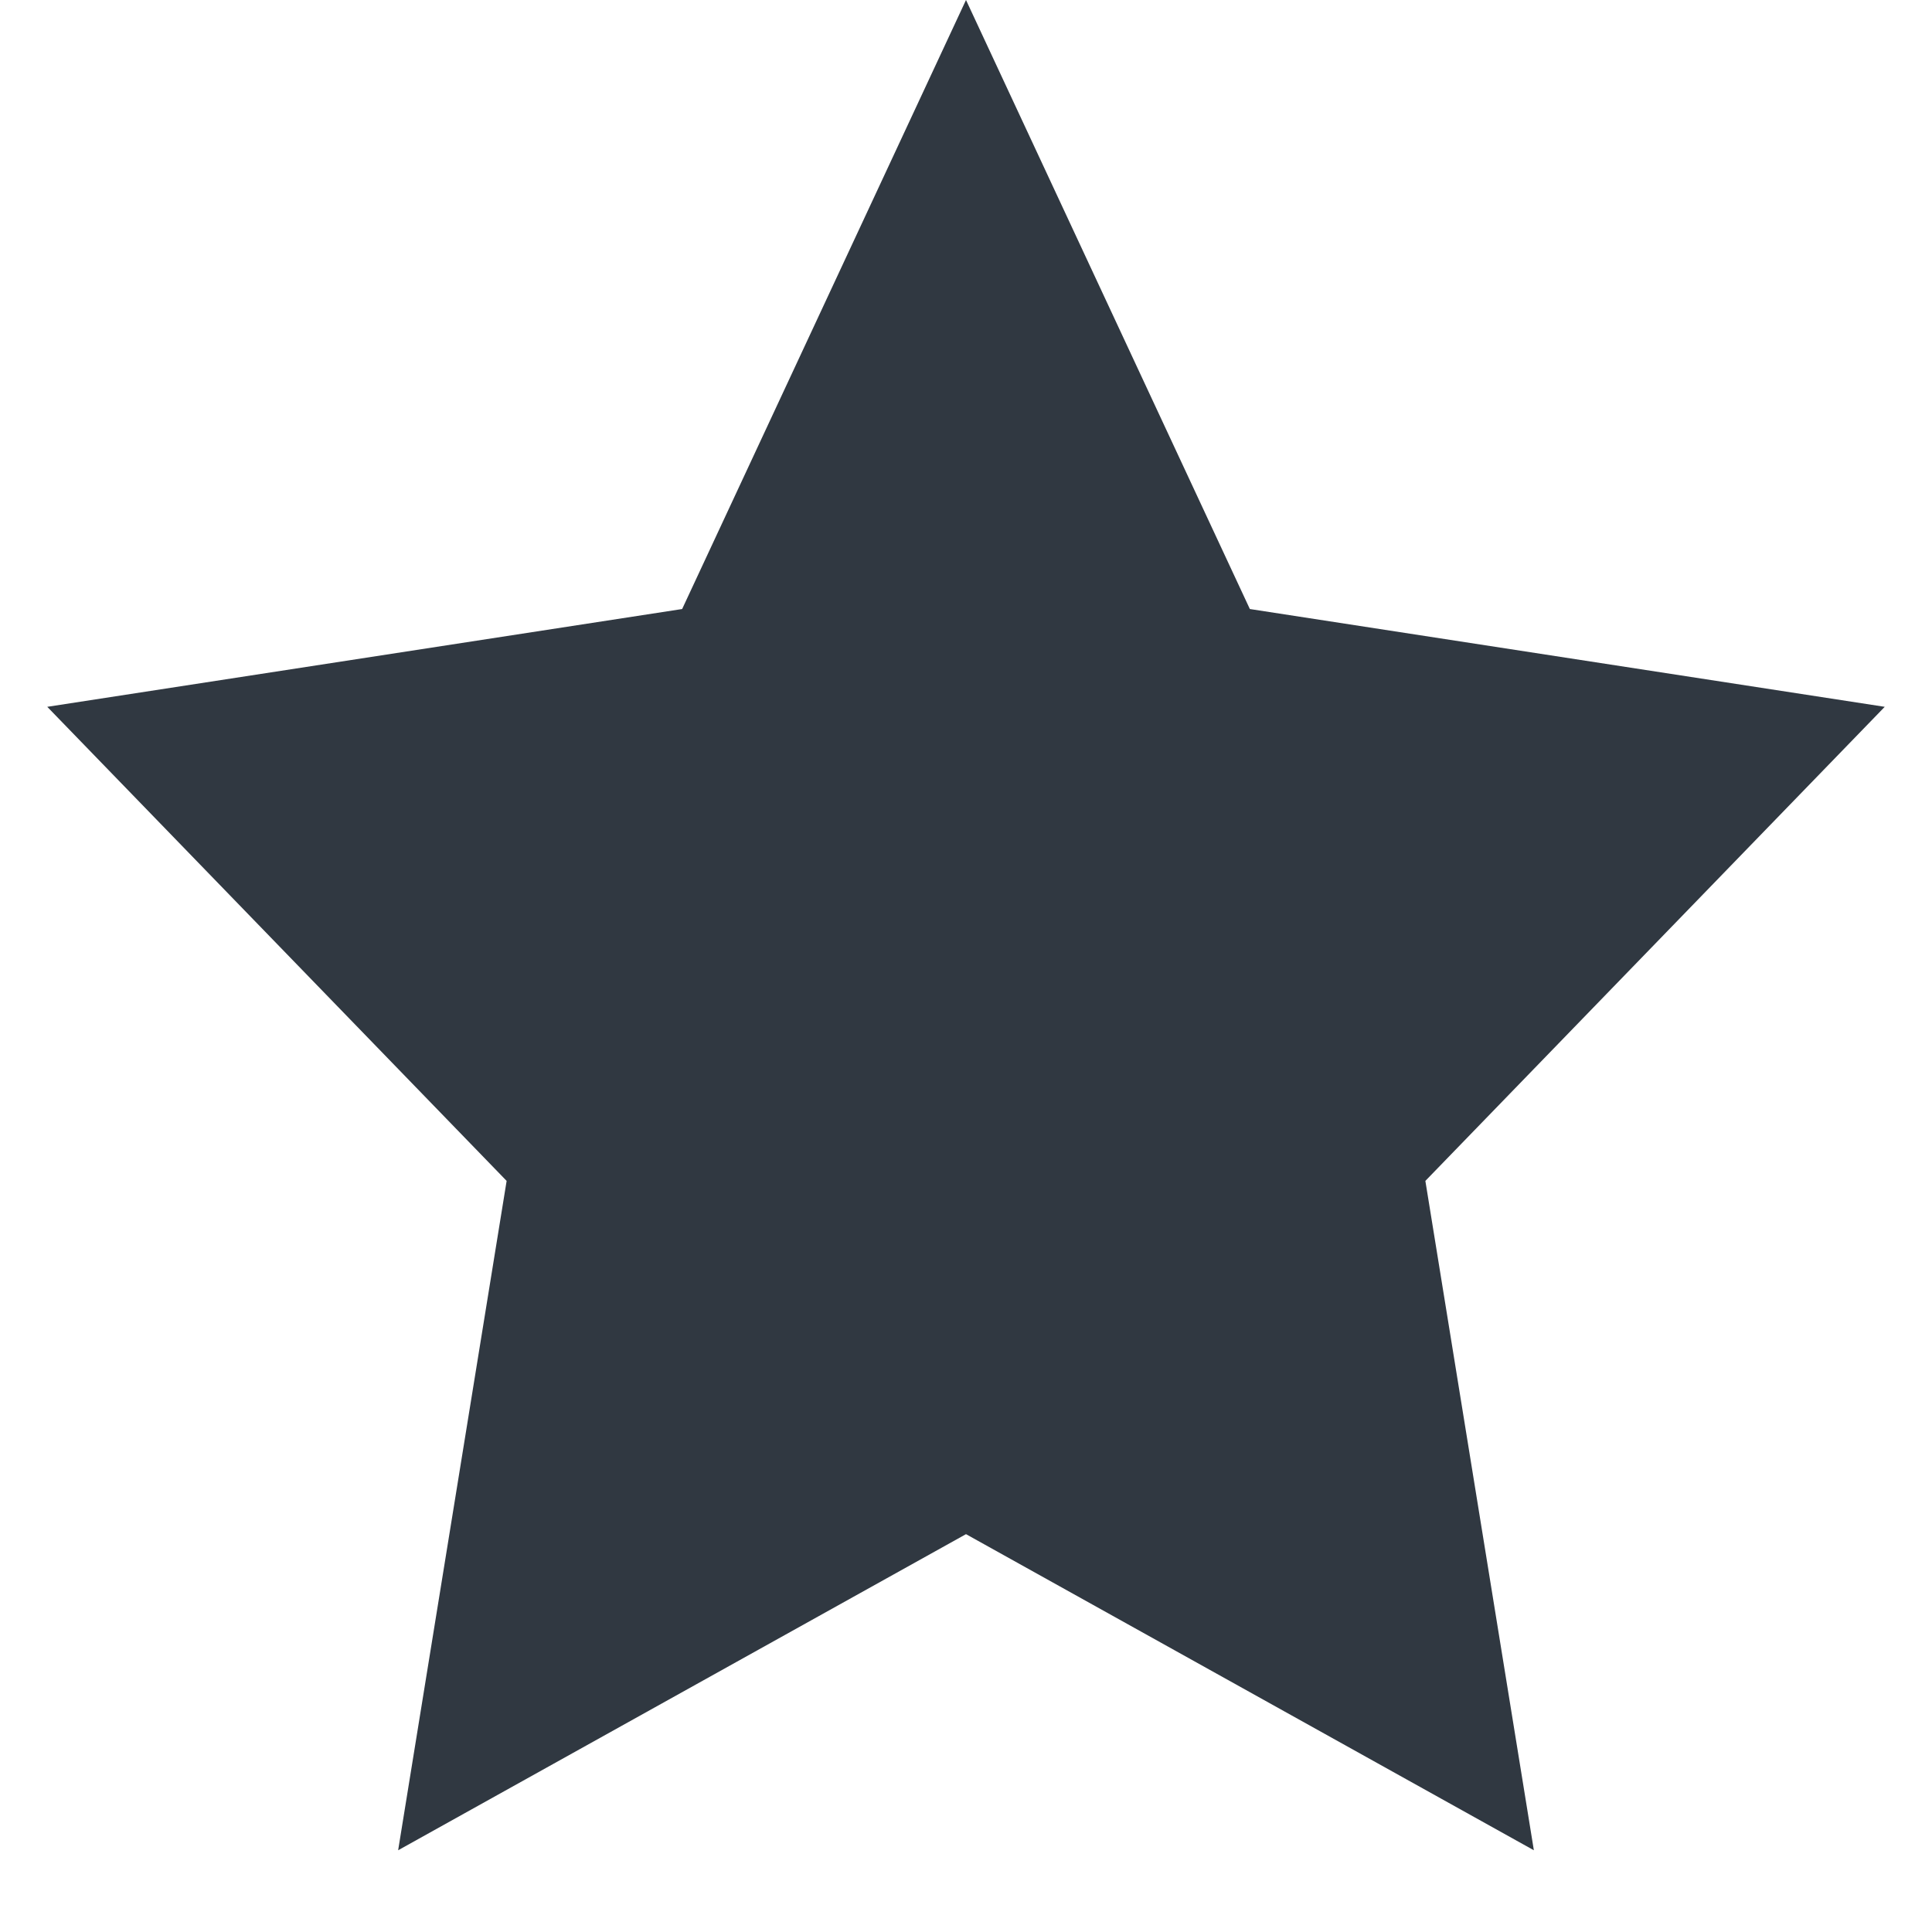<svg width="13" height="13" viewBox="0 0 13 13" fill="none" xmlns="http://www.w3.org/2000/svg">
<path fill-rule="evenodd" clip-rule="evenodd" d="M6.5 10.323L2.679 12.45L3.409 7.946L0.318 4.756L4.59 4.098L6.5 0L8.41 4.098L12.682 4.756L9.591 7.946L10.321 12.45L6.5 10.323Z" fill="#303841"/>
</svg>
